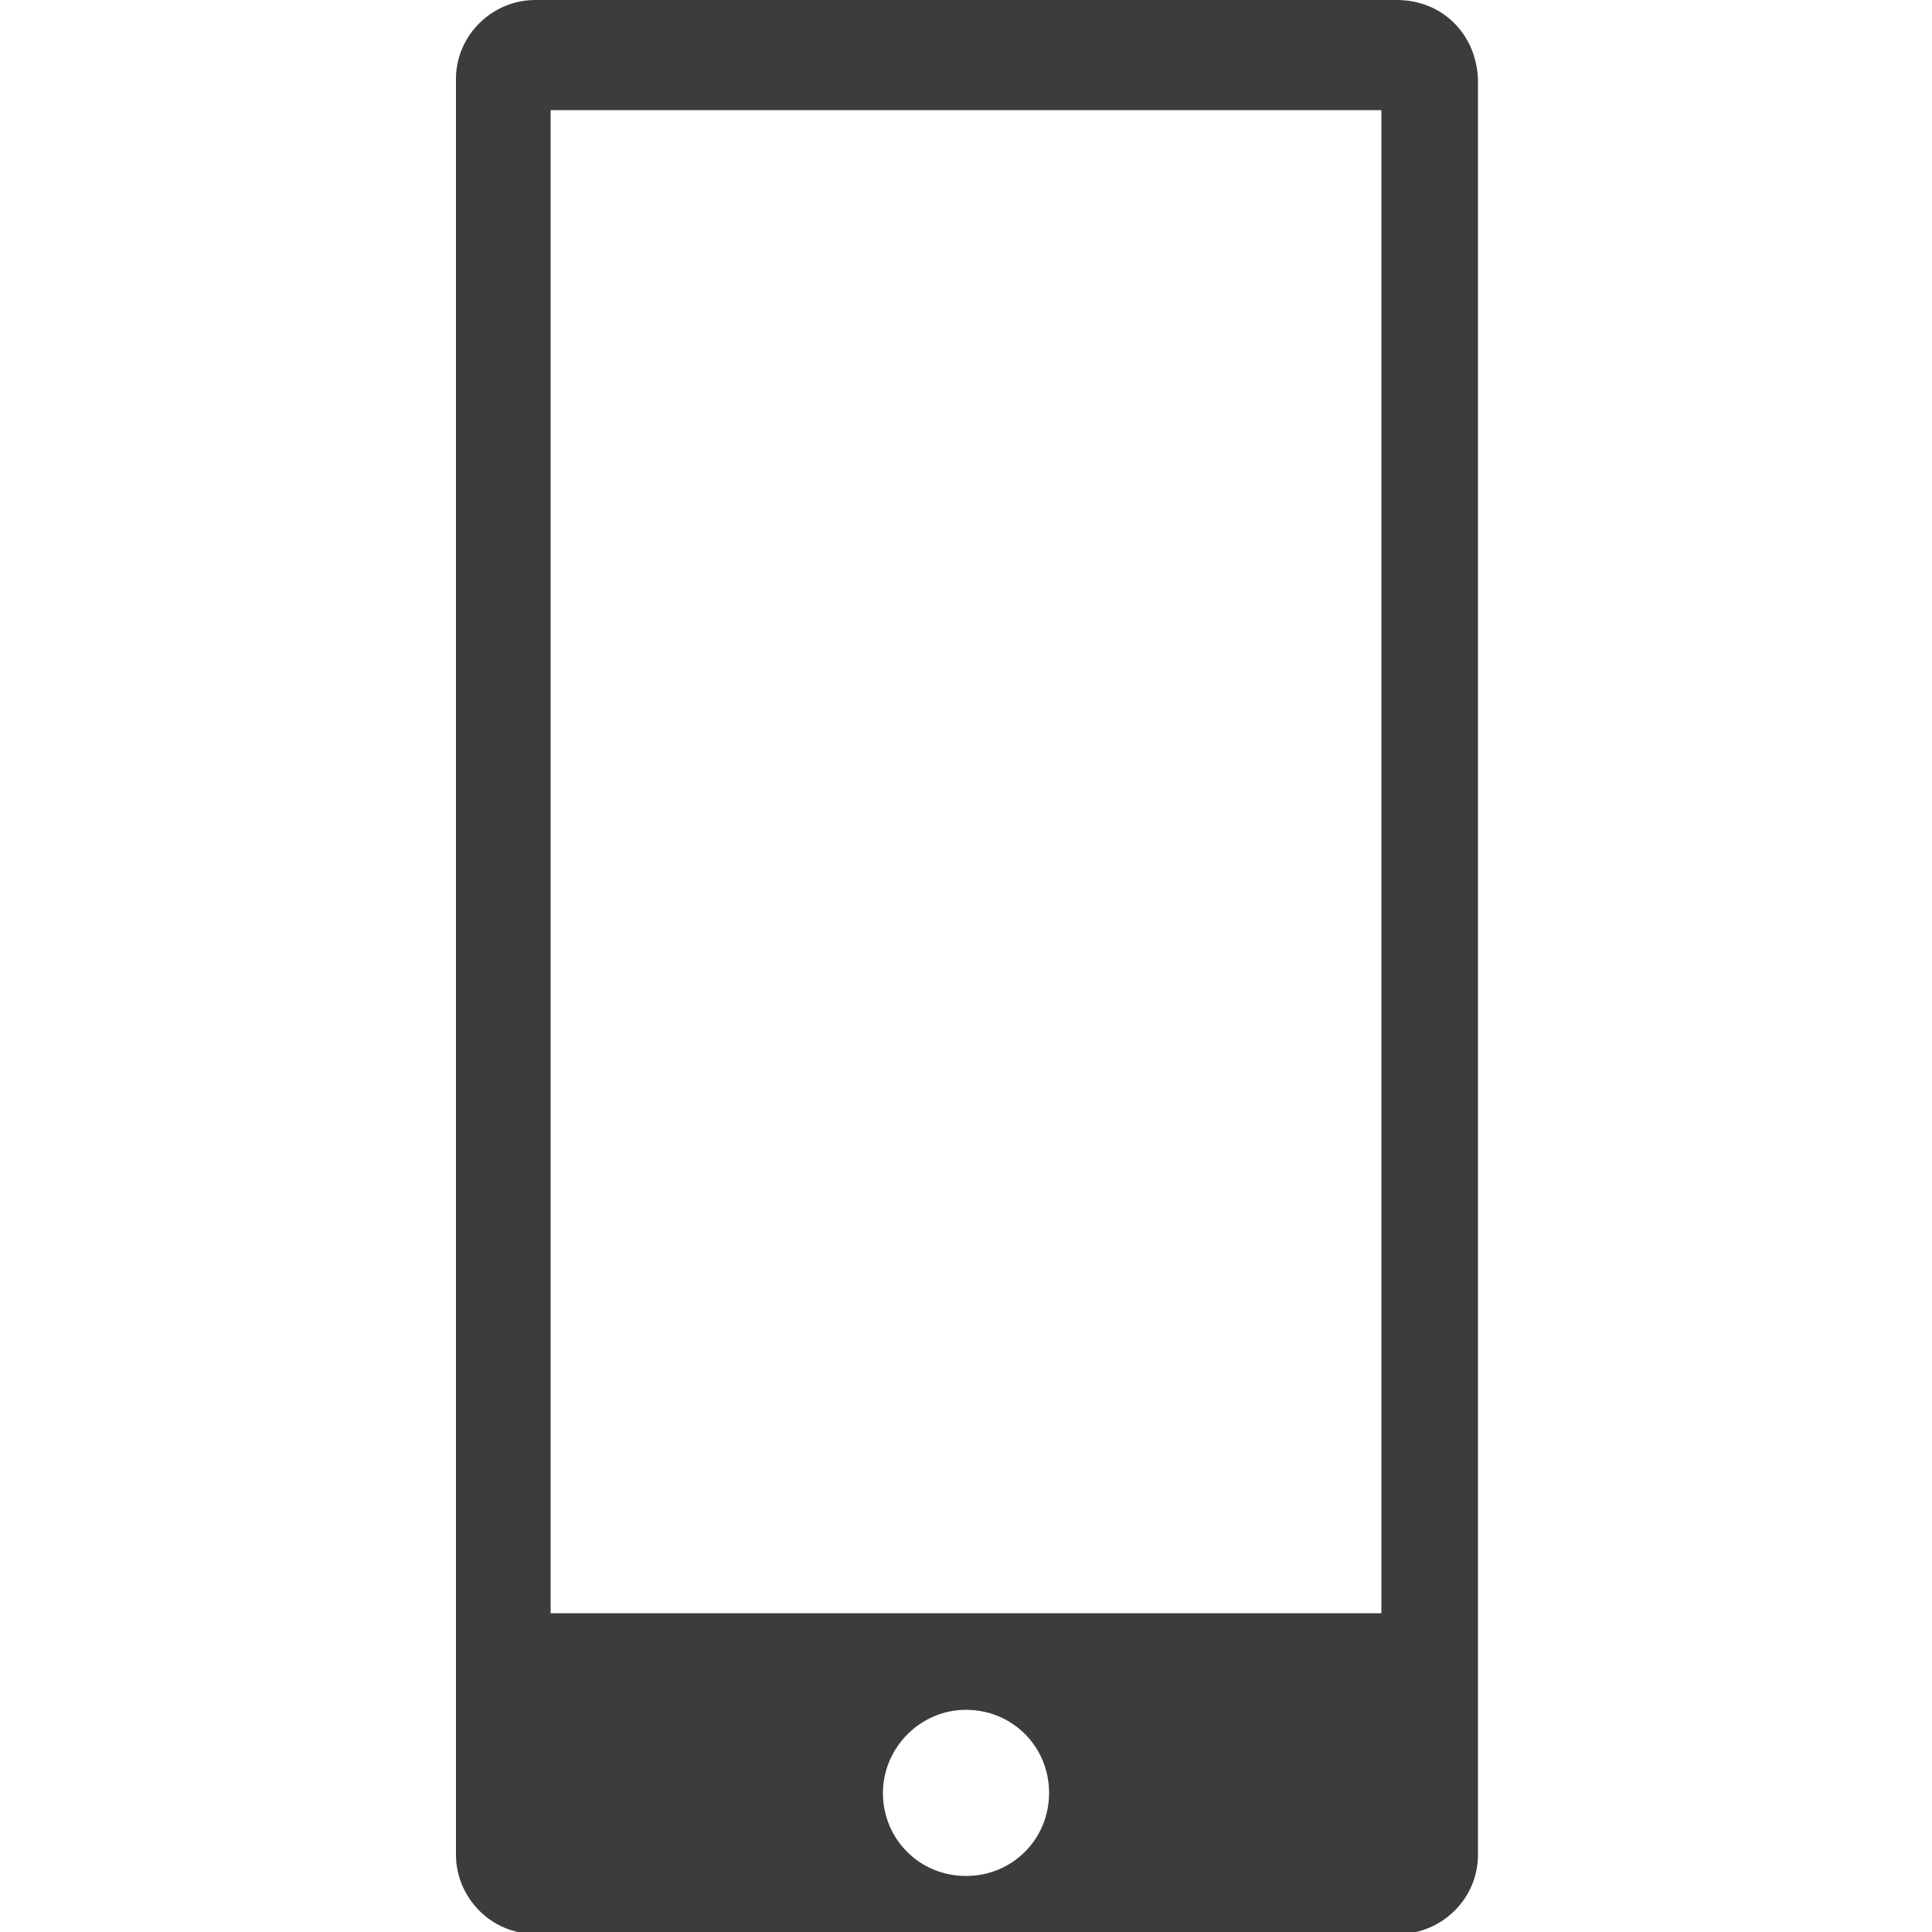 <?xml version="1.0" encoding="utf-8"?>
<!-- Generator: Adobe Illustrator 21.0.2, SVG Export Plug-In . SVG Version: 6.00 Build 0)  -->
<svg version="1.1" id="Ebene_1" xmlns="http://www.w3.org/2000/svg" xmlns:xlink="http://www.w3.org/1999/xlink" x="0px" y="0px"
	 viewBox="0 0 100 100" style="enable-background:new 0 0 100 100;" xml:space="preserve">
<style type="text/css">
	.st0{fill:#3C3C3B;}
</style>
<g>
	<path class="st0" d="M72.3,0H27.7c-2.2,0-4.1,1.8-4.1,4.1v91.9c0,2.2,1.8,4.1,4.1,4.1h44.7c2.2,0,4.1-1.8,4.1-4.1V4.1
		C76.4,1.7,74.6,0,72.3,0z M50,97.1c-2.4,0-4.3-1.9-4.3-4.3c0-2.3,1.9-4.3,4.3-4.3c2.4,0,4.3,1.9,4.3,4.3
		C54.3,95.2,52.4,97.1,50,97.1z M71.5,83.5L71.5,83.5H28.5l0,0V5.7l0,0h43l0,0L71.5,83.5L71.5,83.5z"/>
</g>
</svg>
